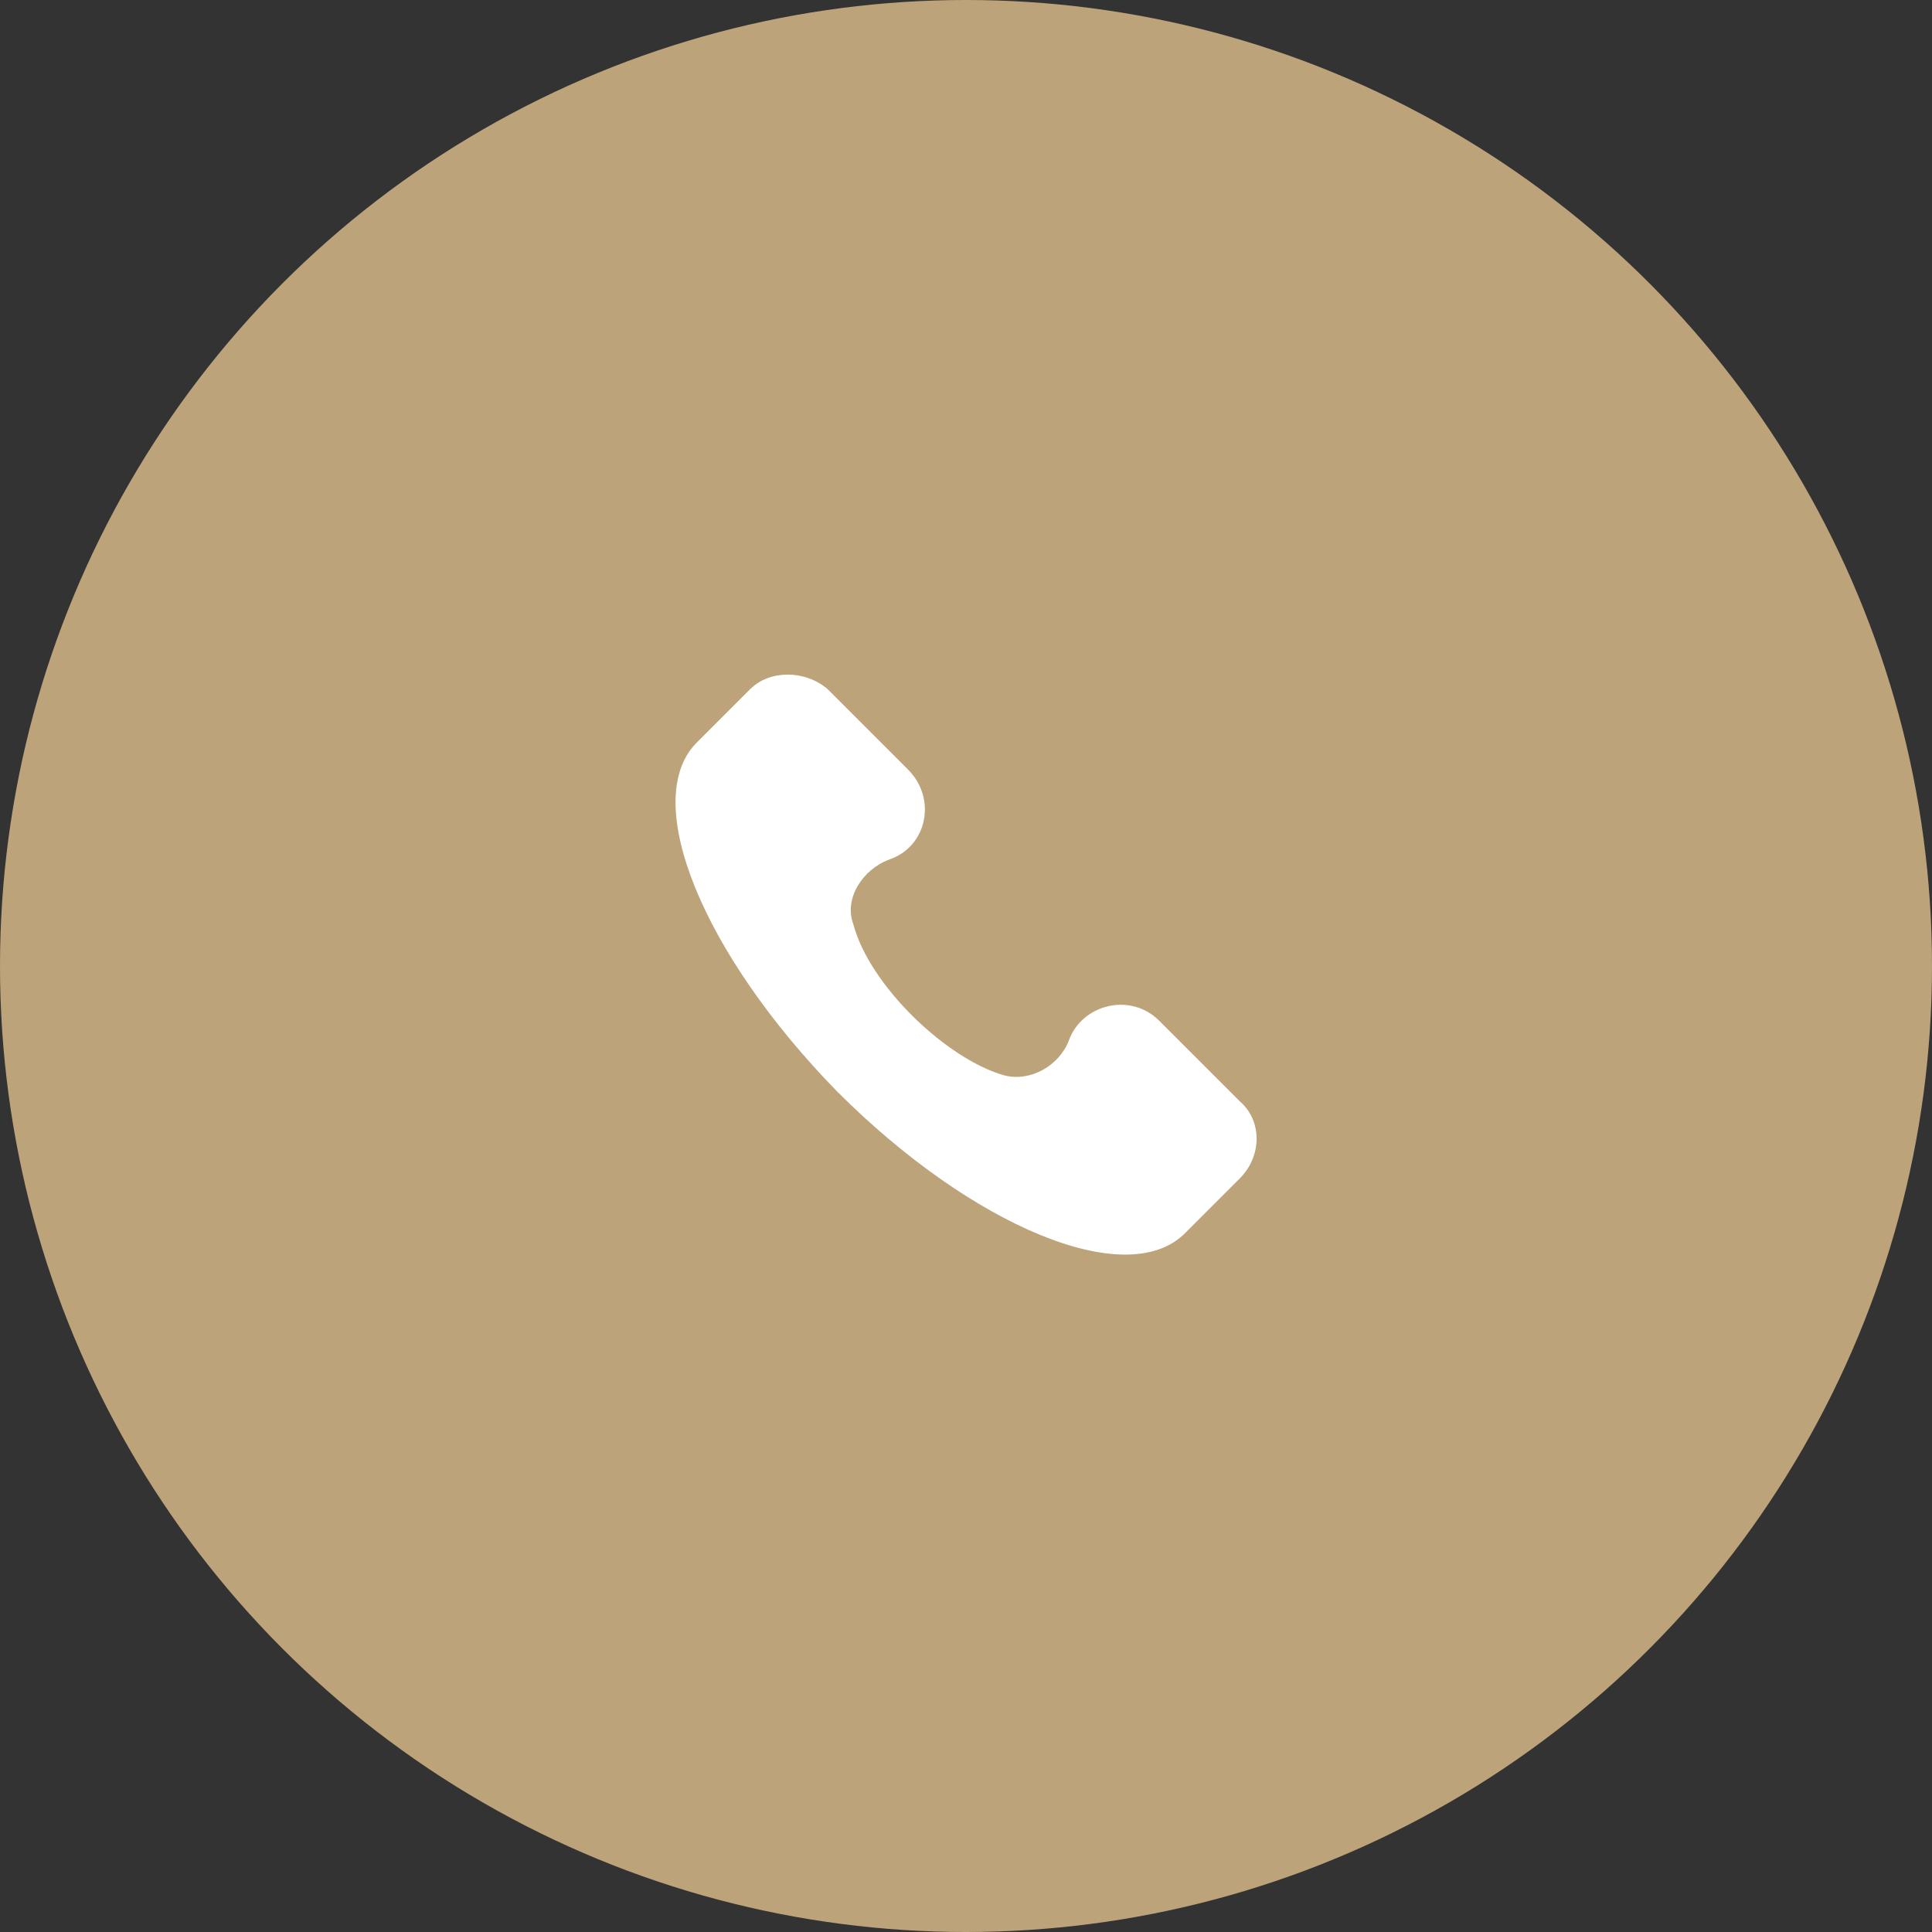 <svg xmlns="http://www.w3.org/2000/svg" viewBox="0 0 60 60">
<rect x="0" y="0" width="60" height="60" fill="#333333" stroke="none"/>
<style type="text/css">
	.st0{fill:#FFFFFF;}
	.st1{fill-rule:evenodd;clip-rule:evenodd;fill:#BDA37A;}
</style>
<g>
	<circle class="st1" cx="30" cy="30" r="30"/>
	<path class="st0" d="M38.5,34.2L36,31.7c-0.9-0.9-2.4-0.5-2.8,0.6c-0.3,0.8-1.2,1.3-2,1.1c-1.8-0.5-4.2-2.8-4.7-4.7
		c-0.3-0.8,0.3-1.7,1.1-2c1.2-0.4,1.5-1.9,0.6-2.8l-2.5-2.5c-0.7-0.6-1.8-0.6-2.4,0l-1.7,1.7c-1.7,1.8,0.2,6.5,4.4,10.8
		c4.2,4.2,9,6.2,10.8,4.4l1.7-1.7C39.2,35.9,39.2,34.8,38.5,34.2z"/>
</g>
</svg>
